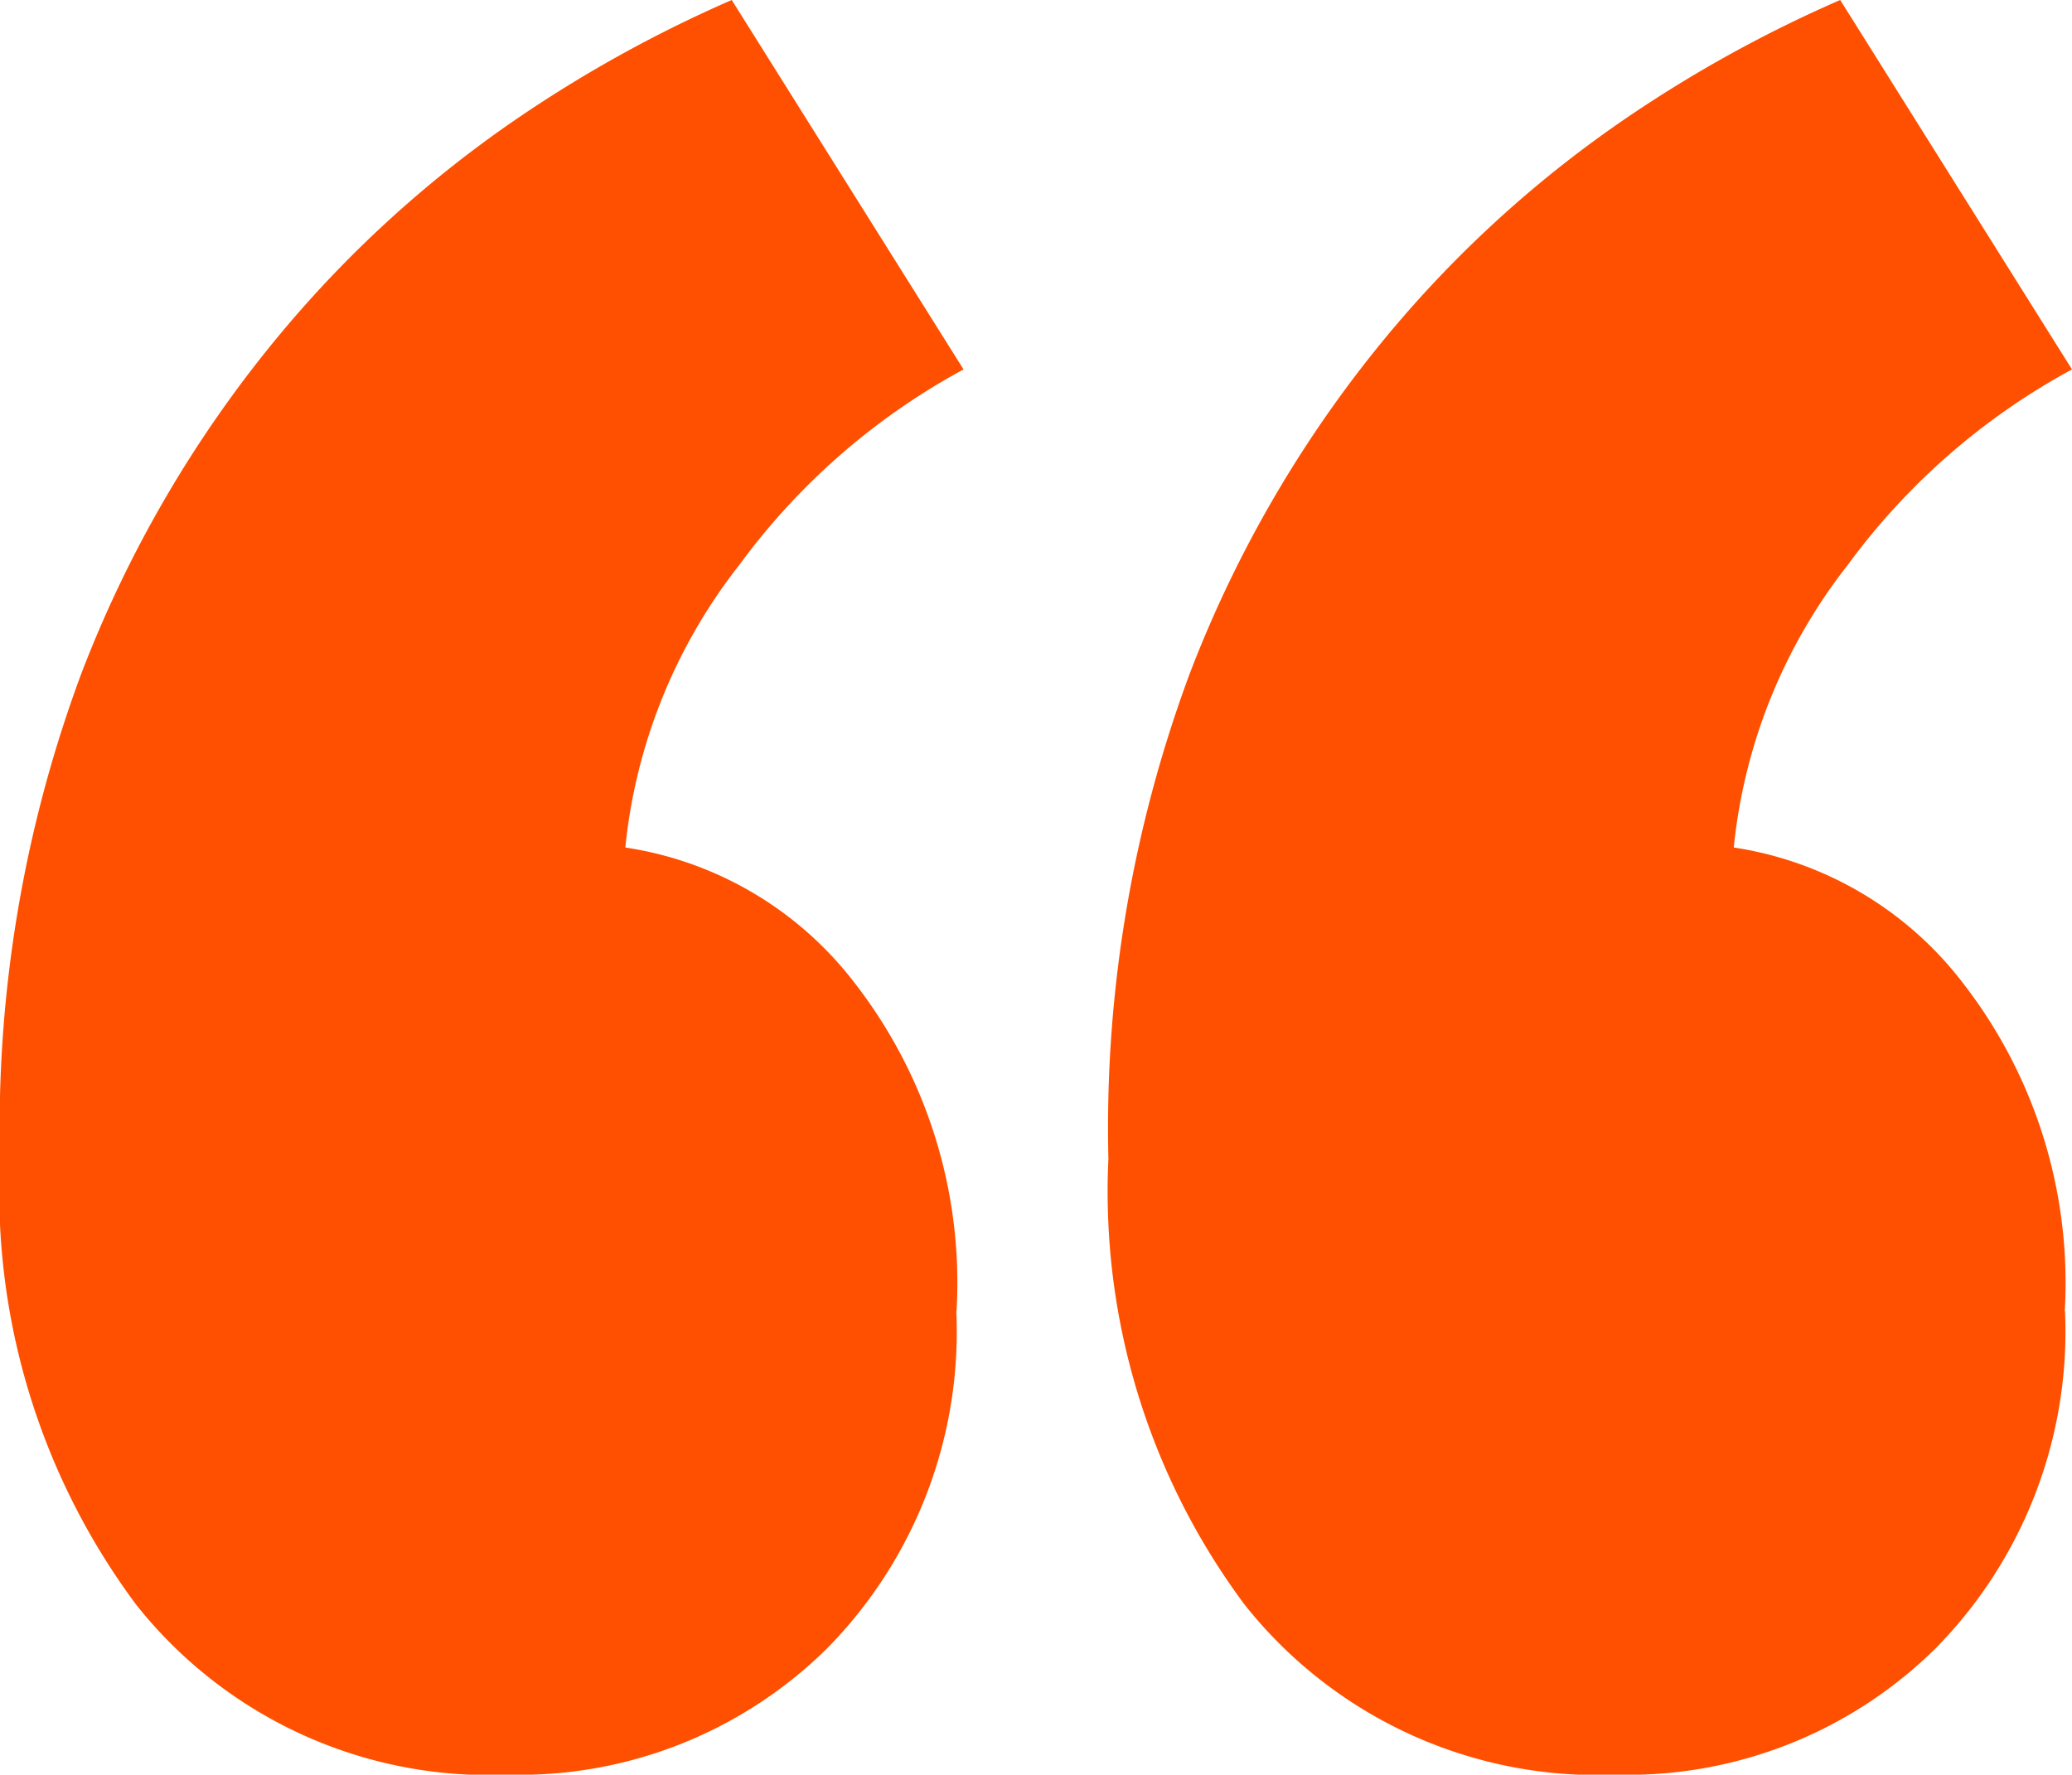 <svg id="Group_64" data-name="Group 64" xmlns="http://www.w3.org/2000/svg" xmlns:xlink="http://www.w3.org/1999/xlink" width="35.2" height="30.154" viewBox="0 0 35.2 30.154">
  <defs>
    <clipPath id="clip-path">
      <rect id="Rectangle_229" data-name="Rectangle 229" width="35.2" height="30.154" fill="#fe5000"/>
    </clipPath>
  </defs>
  <g id="Group_63" data-name="Group 63" transform="translate(0 0)" clip-path="url(#clip-path)">
    <path id="Path_208" data-name="Path 208" d="M16.246,22.277A7.667,7.667,0,0,1,14.059,28a7.438,7.438,0,0,1-5.437,2.154,7.639,7.639,0,0,1-6.311-2.892A11.745,11.745,0,0,1,0,19.692a22.142,22.142,0,0,1,1.381-8.246A20.461,20.461,0,0,1,4.771,5.662,19.692,19.692,0,0,1,8.852,1.969,22.183,22.183,0,0,1,12.431,0l3.938,6.277A11.506,11.506,0,0,0,12.559,9.6a9.277,9.277,0,0,0-1.936,4.8A6.037,6.037,0,0,1,14.5,16.677a8.306,8.306,0,0,1,1.75,5.6m18.831,0A7.667,7.667,0,0,1,32.89,28a7.438,7.438,0,0,1-5.437,2.154,7.64,7.64,0,0,1-6.311-2.892,11.745,11.745,0,0,1-2.312-7.569,22.142,22.142,0,0,1,1.381-8.246A20.461,20.461,0,0,1,23.6,5.662a19.709,19.709,0,0,1,4.081-3.692A22.155,22.155,0,0,1,31.262,0L35.2,6.277A11.506,11.506,0,0,0,31.39,9.6a9.277,9.277,0,0,0-1.936,4.8,6.037,6.037,0,0,1,3.873,2.277,8.306,8.306,0,0,1,1.75,5.6" transform="translate(0 0)" fill="#fe5000"/>
  </g>
</svg>
